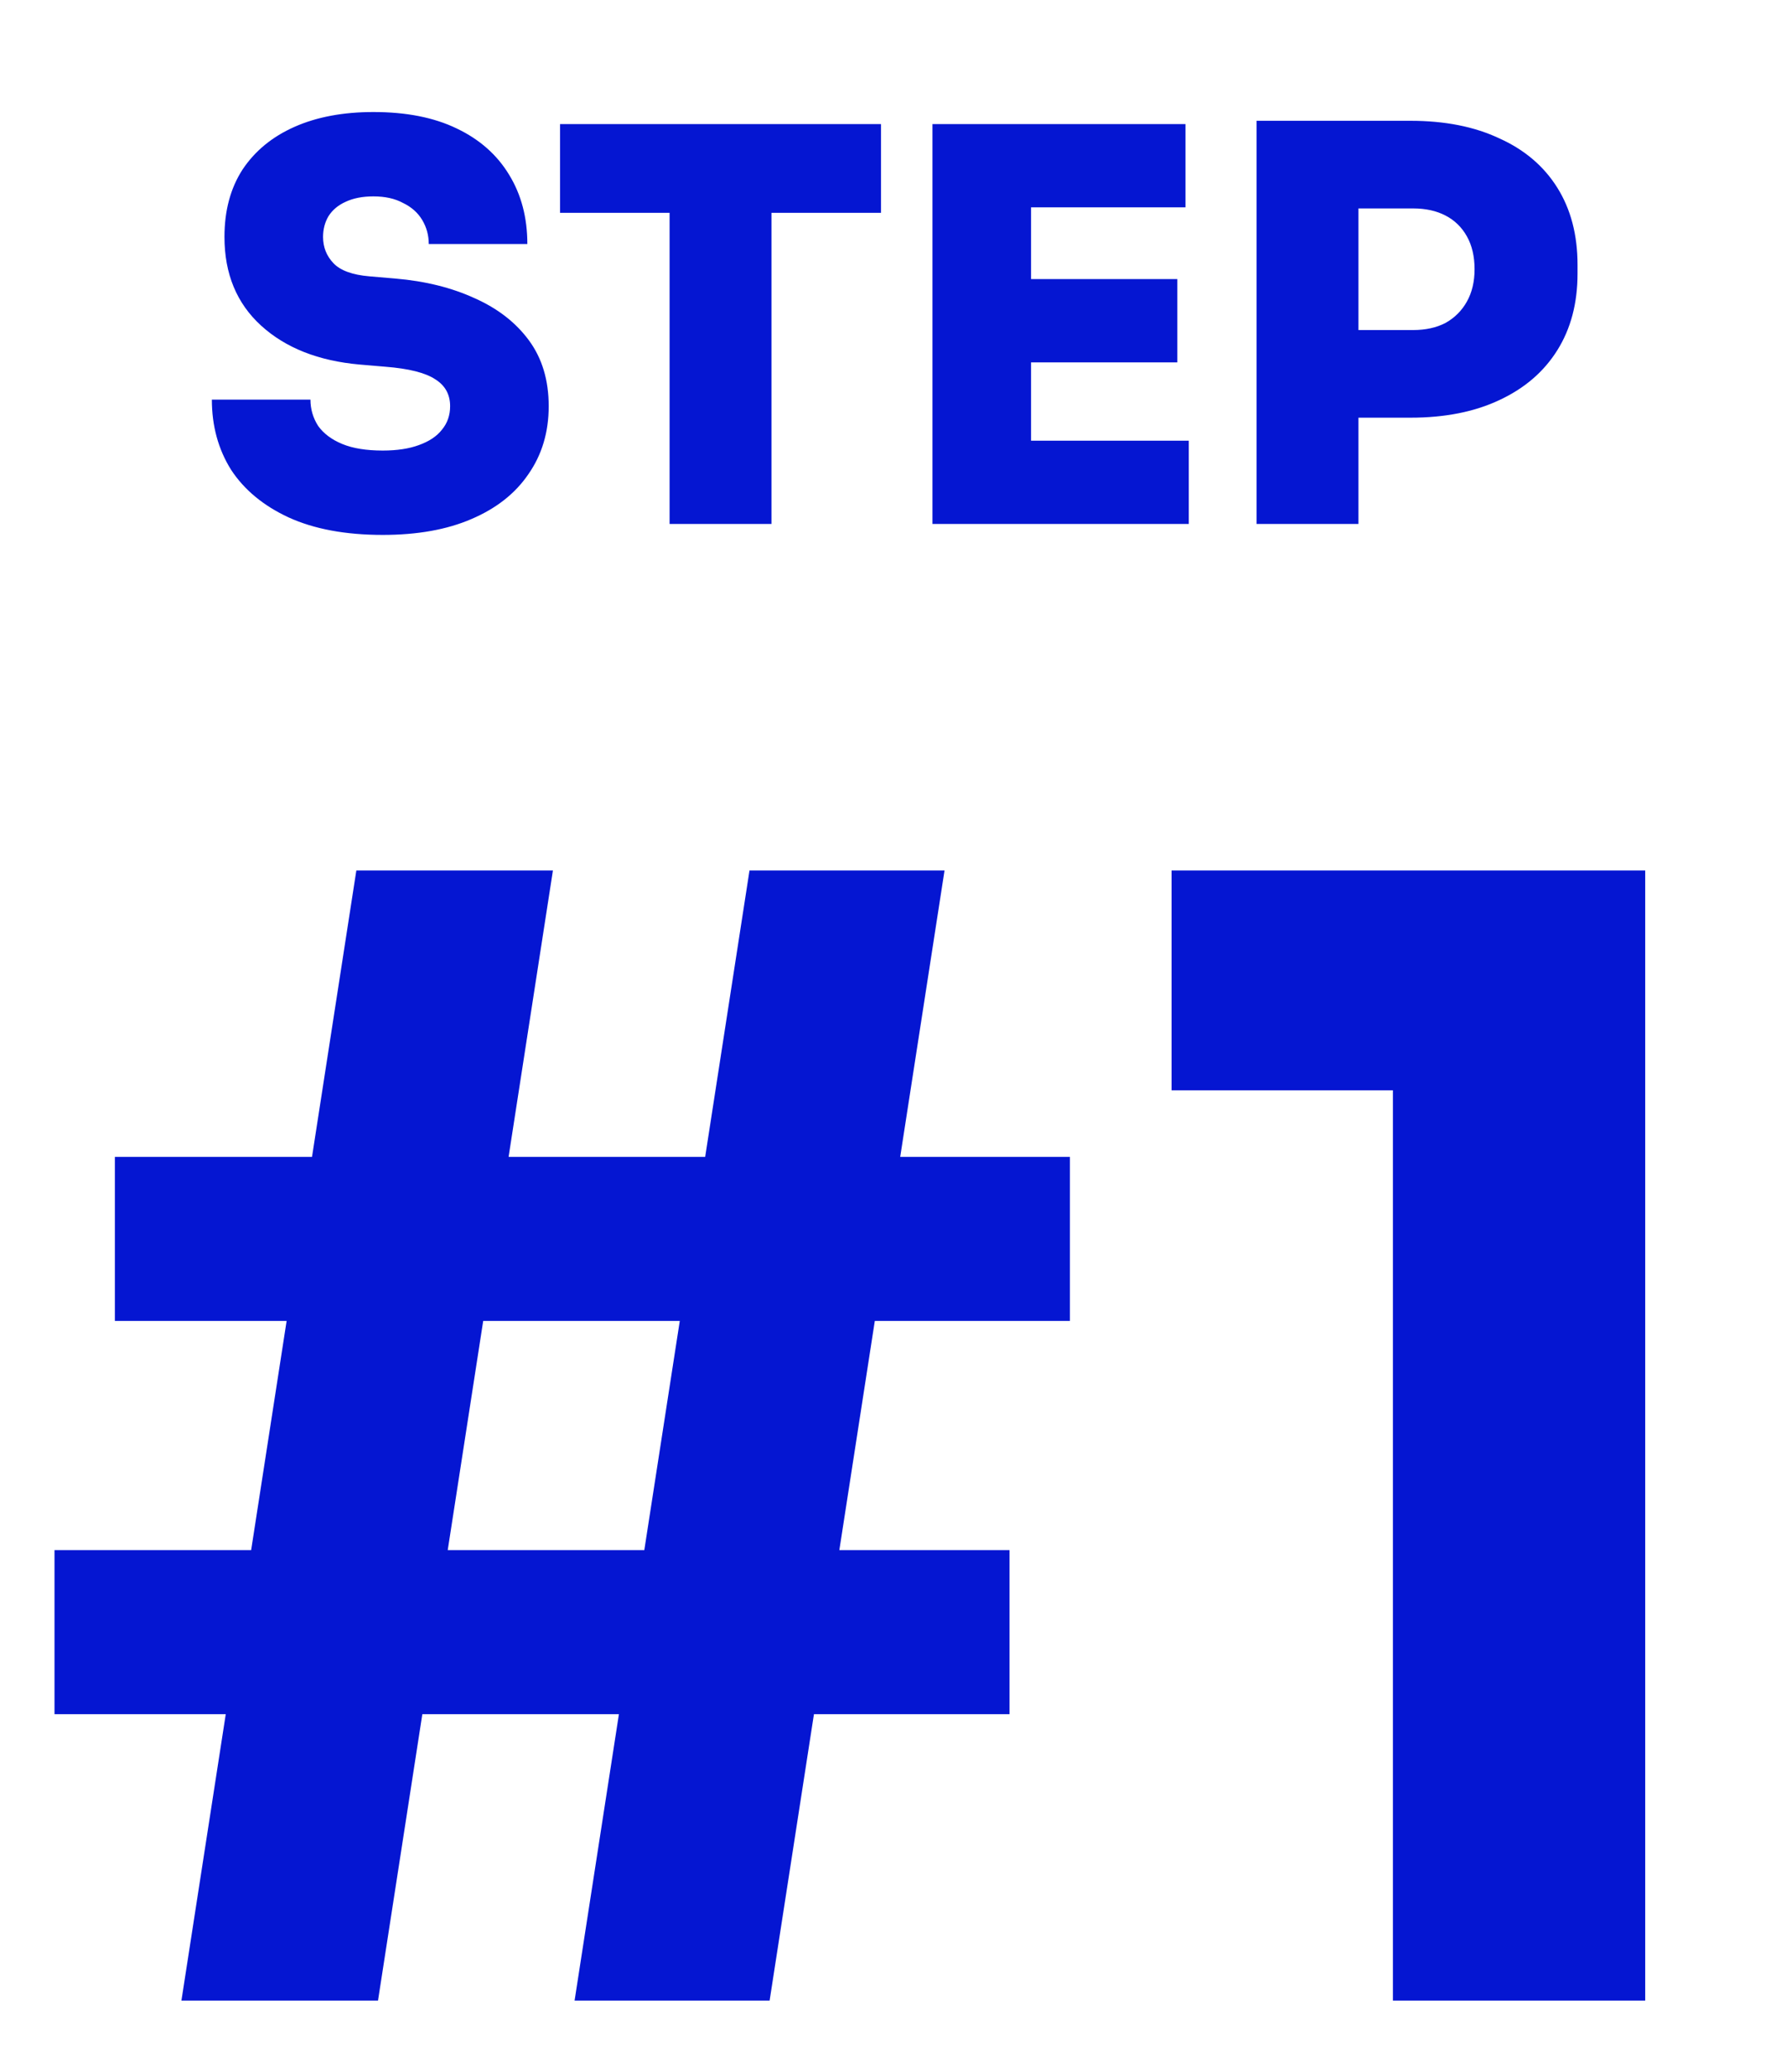 <svg width="75" height="87" viewBox="0 0 75 87" fill="none" xmlns="http://www.w3.org/2000/svg">
<path d="M16.073 22.46C14.509 22.46 13.19 22.215 12.117 21.724C11.059 21.233 10.254 20.566 9.702 19.723C9.165 18.864 8.897 17.883 8.897 16.779H13.037C13.037 17.178 13.144 17.546 13.359 17.883C13.589 18.205 13.926 18.458 14.371 18.642C14.815 18.826 15.383 18.918 16.073 18.918C16.671 18.918 17.177 18.841 17.591 18.688C18.02 18.535 18.342 18.32 18.557 18.044C18.787 17.768 18.902 17.438 18.902 17.055C18.902 16.564 18.695 16.189 18.281 15.928C17.867 15.652 17.169 15.476 16.188 15.399L15.107 15.307C13.374 15.154 11.994 14.609 10.967 13.674C9.939 12.739 9.426 11.497 9.426 9.948C9.426 8.844 9.679 7.901 10.185 7.119C10.706 6.337 11.434 5.739 12.37 5.325C13.305 4.911 14.409 4.704 15.682 4.704C17.062 4.704 18.227 4.934 19.178 5.394C20.144 5.854 20.88 6.506 21.386 7.349C21.892 8.177 22.145 9.143 22.145 10.247H18.005C18.005 9.879 17.913 9.542 17.729 9.235C17.545 8.928 17.276 8.691 16.924 8.522C16.586 8.338 16.172 8.246 15.682 8.246C15.222 8.246 14.831 8.323 14.509 8.476C14.202 8.614 13.964 8.813 13.796 9.074C13.642 9.335 13.566 9.626 13.566 9.948C13.566 10.377 13.711 10.745 14.003 11.052C14.294 11.359 14.8 11.543 15.521 11.604L16.602 11.696C17.859 11.803 18.971 12.079 19.937 12.524C20.903 12.953 21.662 13.544 22.214 14.295C22.766 15.046 23.042 15.966 23.042 17.055C23.042 18.144 22.758 19.094 22.191 19.907C21.639 20.72 20.841 21.348 19.799 21.793C18.771 22.238 17.529 22.46 16.073 22.46ZM28.118 22V8.476H32.396V22H28.118ZM23.518 8.936V5.21H36.996V8.936H23.518ZM39.157 22V5.21H43.297V22H39.157ZM42.837 22V18.504H49.921V22H42.837ZM42.837 15.215V11.719H49.438V15.215H42.837ZM42.837 8.706V5.21H49.783V8.706H42.837ZM56.586 17.538V13.858H59.346C59.868 13.858 60.32 13.758 60.703 13.559C61.087 13.344 61.386 13.045 61.6 12.662C61.815 12.279 61.922 11.826 61.922 11.305C61.922 10.768 61.815 10.308 61.6 9.925C61.386 9.542 61.087 9.25 60.703 9.051C60.32 8.852 59.868 8.752 59.346 8.752H56.586V5.072H59.231C60.673 5.072 61.915 5.317 62.957 5.808C64.015 6.283 64.828 6.973 65.395 7.878C65.963 8.783 66.246 9.864 66.246 11.121V11.489C66.246 12.731 65.963 13.804 65.395 14.709C64.828 15.614 64.015 16.311 62.957 16.802C61.915 17.293 60.673 17.538 59.231 17.538H56.586ZM52.768 22V5.072H57.046V22H52.768Z" fill="#0516D2"/>
<path d="M7.619 84L14.964 36.55H23.219L15.874 84H7.619ZM24.129 84L31.474 36.55H39.664L32.319 84H24.129ZM2.289 71.975V65.085H42.394V71.975H2.289ZM4.824 55.465V48.575H44.929V55.465H4.824ZM58.493 84V43.57L61.353 45.78H49.198V36.55H69.088V84H58.493Z" fill="#0516D2"/>
</svg>
